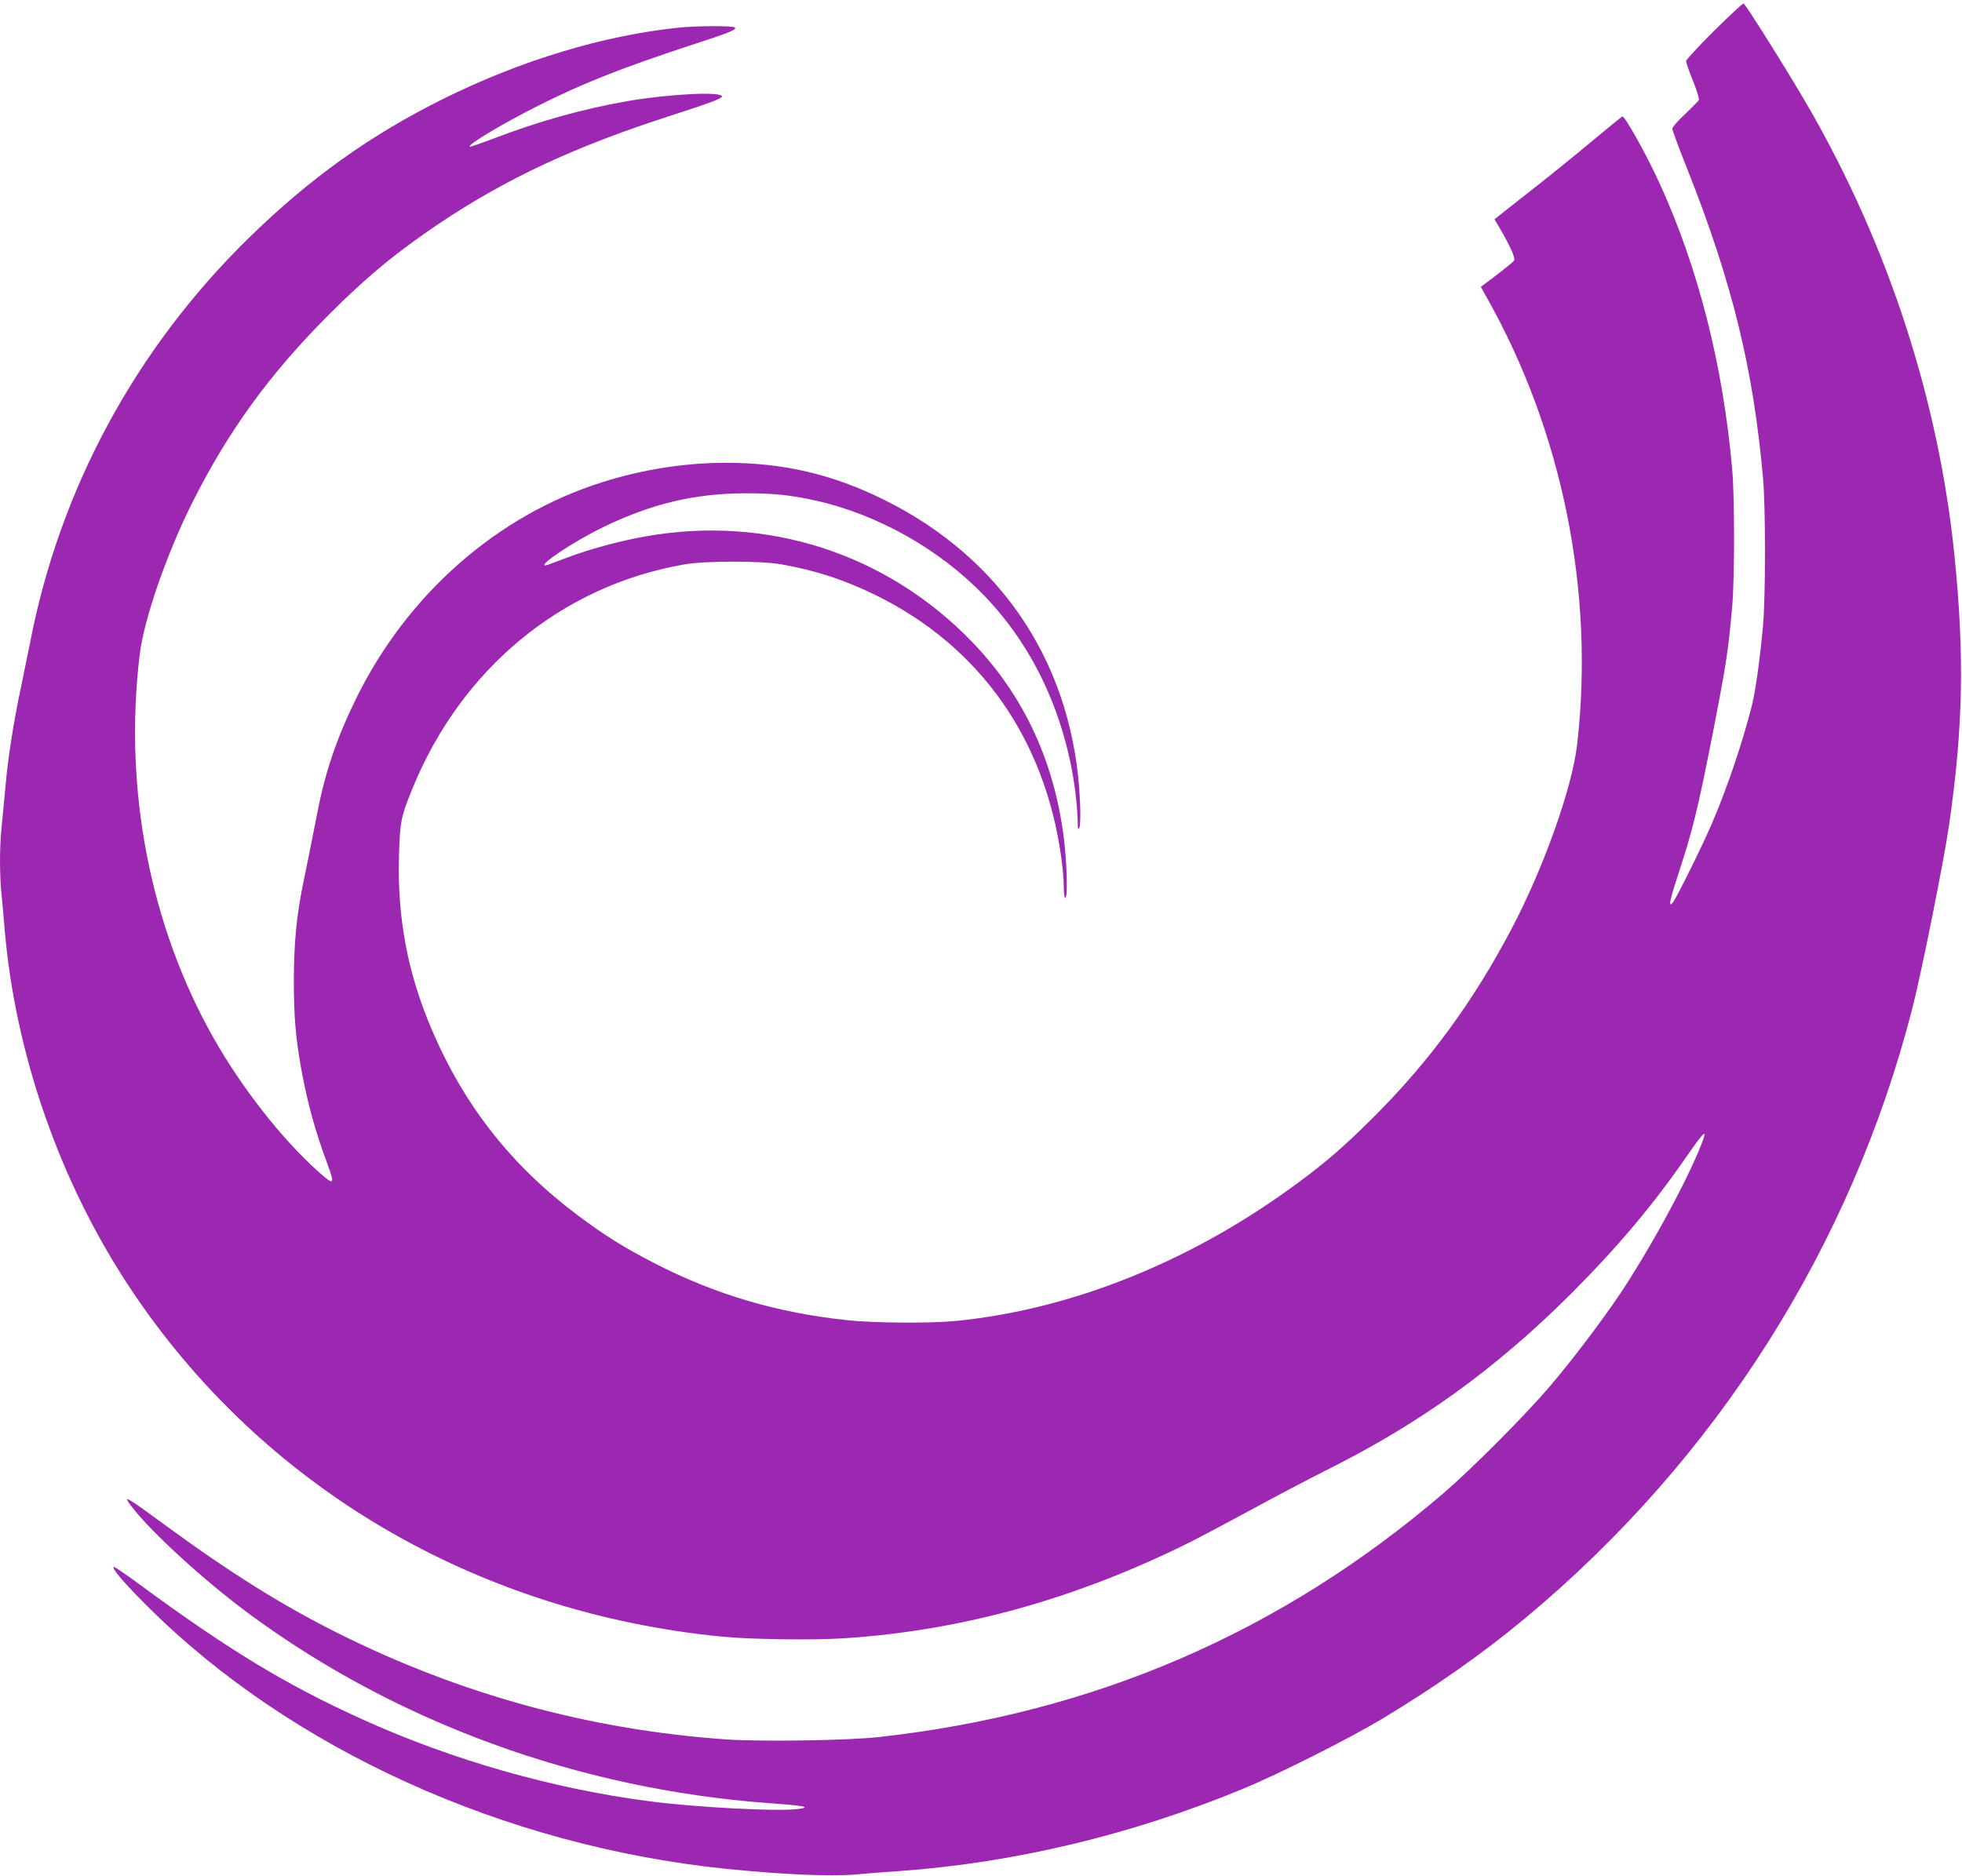 <?xml version="1.0" standalone="no"?>
<!DOCTYPE svg PUBLIC "-//W3C//DTD SVG 20010904//EN"
 "http://www.w3.org/TR/2001/REC-SVG-20010904/DTD/svg10.dtd">
<svg version="1.0" xmlns="http://www.w3.org/2000/svg"
 width="1280pt" height="1224pt" viewBox="0 0 1280 1224"
 preserveAspectRatio="xMidYMid meet">
<g transform="translate(0,1224) scale(0.1,-0.1)"
fill="#9c27b0" stroke="none">
<path d="M11183 12039 c-101 -100 -183 -189 -183 -198 0 -9 20 -68 45 -129 27
-67 42 -118 38 -126 -5 -7 -45 -48 -90 -91 -46 -42 -83 -85 -83 -95 0 -9 45
-132 101 -271 290 -734 427 -1292 491 -2009 17 -190 17 -770 0 -960 -20 -222
-49 -428 -72 -521 -62 -246 -161 -538 -262 -774 -58 -136 -224 -472 -252 -511
-33 -44 -25 4 27 163 101 307 132 433 236 963 83 427 97 519 122 805 16 180
16 710 0 890 -60 685 -223 1323 -479 1880 -83 180 -220 425 -237 425 -4 0 -99
-78 -213 -173 -114 -95 -270 -221 -347 -281 -77 -61 -170 -134 -207 -163 l-68
-54 31 -52 c76 -131 108 -204 96 -219 -7 -8 -58 -50 -114 -93 l-102 -77 40
-72 c493 -875 703 -1919 588 -2916 -33 -283 -218 -803 -427 -1200 -249 -473
-531 -859 -892 -1221 -190 -190 -309 -295 -500 -436 -687 -510 -1473 -828
-2235 -903 -161 -16 -535 -14 -707 5 -456 48 -859 167 -1253 369 -203 104
-330 184 -508 317 -434 327 -738 714 -950 1210 -158 369 -226 732 -214 1139 7
217 12 247 82 420 318 792 975 1337 1780 1477 140 24 501 24 635 0 231 -42
407 -100 616 -202 676 -333 1102 -936 1208 -1713 9 -62 16 -146 16 -187 0 -43
4 -75 10 -75 15 0 12 193 -5 350 -55 516 -258 962 -598 1316 -559 582 -1342
836 -2140 693 -168 -30 -363 -83 -508 -138 -72 -28 -136 -51 -141 -51 -50 0
189 159 377 250 318 154 597 220 930 221 182 0 291 -11 454 -47 409 -91 814
-320 1106 -625 320 -333 525 -777 590 -1272 8 -65 15 -150 16 -190 0 -60 2
-68 11 -47 6 16 8 77 4 167 -37 878 -497 1586 -1281 1973 -336 166 -654 240
-1032 240 -265 0 -544 -44 -805 -127 -685 -216 -1269 -730 -1603 -1408 -126
-256 -203 -480 -254 -745 -51 -259 -60 -303 -90 -449 -46 -221 -63 -396 -64
-646 0 -240 12 -378 49 -585 42 -226 91 -404 171 -618 50 -136 44 -141 -62
-46 -238 214 -496 543 -681 869 -415 733 -588 1626 -483 2500 27 231 175 659
345 998 233 464 504 838 889 1223 246 247 443 409 718 594 443 297 888 504
1512 705 254 82 335 112 335 126 0 33 -343 16 -611 -30 -295 -51 -581 -131
-887 -248 -79 -30 -146 -53 -148 -50 -14 14 225 156 457 272 280 141 537 242
977 387 262 85 306 103 297 118 -8 13 -243 12 -365 0 -494 -51 -1035 -215
-1540 -466 -475 -236 -869 -518 -1264 -904 -742 -725 -1238 -1643 -1431 -2650
-15 -74 -40 -198 -56 -274 -49 -228 -87 -470 -103 -656 -9 -96 -21 -219 -26
-273 -13 -123 -13 -297 -1 -424 6 -54 15 -159 21 -233 69 -819 360 -1653 818
-2344 860 -1297 2254 -2118 3862 -2276 180 -18 591 -24 790 -11 776 49 1528
259 2281 636 72 37 249 131 393 209 144 79 356 190 471 248 620 309 1112 664
1611 1162 295 296 528 572 747 889 131 189 146 195 76 29 -106 -251 -330 -656
-511 -927 -121 -180 -320 -442 -464 -610 -160 -187 -504 -532 -689 -691 -1059
-907 -2279 -1434 -3680 -1589 -199 -23 -767 -31 -992 -16 -893 62 -1741 294
-2545 697 -359 180 -695 390 -1118 700 -260 191 -282 203 -223 125 128 -168
474 -485 768 -702 960 -709 2148 -1143 3385 -1235 241 -17 289 -27 195 -39
-130 -17 -666 11 -970 51 -626 81 -1286 269 -1870 534 -498 225 -878 456
-1459 884 -87 64 -161 114 -164 112 -12 -13 64 -102 218 -256 933 -932 2328
-1566 3775 -1715 378 -38 677 -51 848 -37 73 7 200 17 282 22 753 54 1515 236
2242 536 231 95 690 326 909 457 340 204 659 428 934 657 1247 1038 2127 2424
2526 3980 57 219 205 959 238 1185 94 643 103 1121 36 1778 -104 1009 -430
2011 -948 2912 -125 218 -413 677 -427 682 -6 1 -92 -79 -192 -178z"/>
</g>
</svg>
